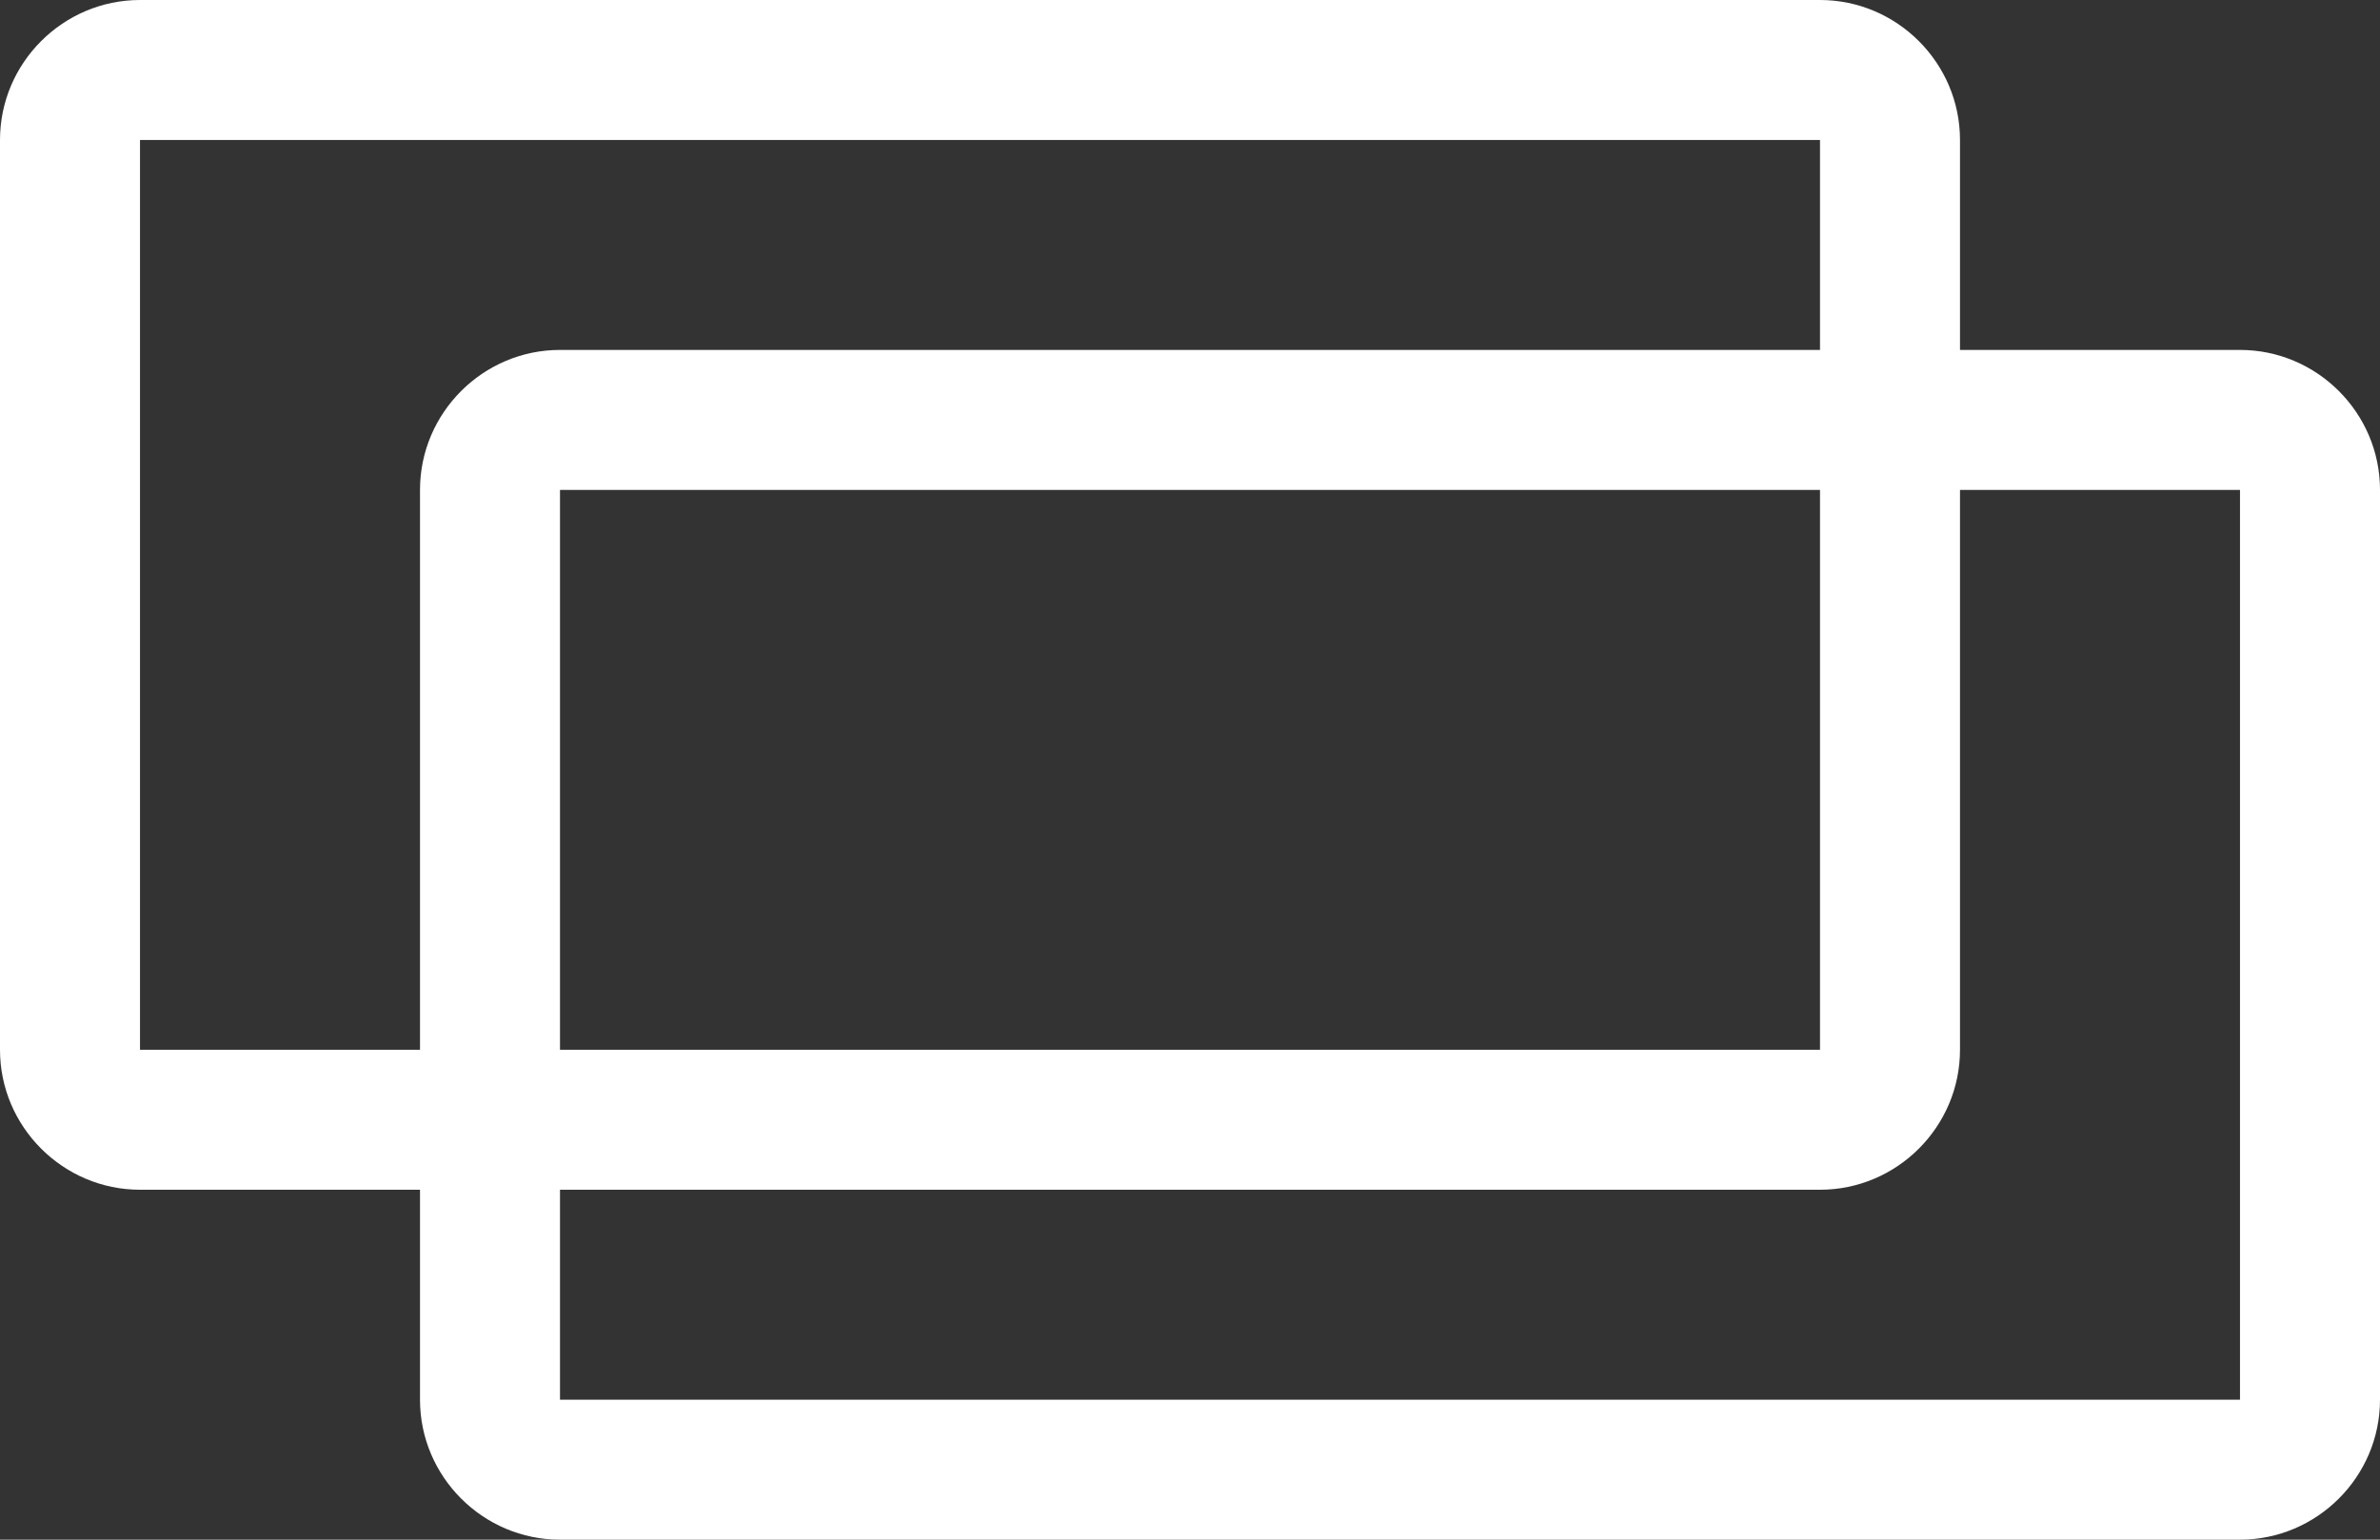 <?xml version="1.0" encoding="UTF-8"?>
<svg id="a" data-name="Calque 1" xmlns="http://www.w3.org/2000/svg" viewBox="0 0 34 22">
  <rect x="0" y="0" width="34" height="22" fill="#333333" stroke="none"/>
  <path d="m8,5h18v-3H2v13h4V7c0-1.1.9-2,2-2Z" fill="none"/>
  <polygon points="26 7 8 7 8 7 8 15 26 15 26 7" fill="none"/>
  <path d="m28,15c0,1.1-.9,2-2,2H8v3h24V7h-4v8Z" fill="none"/>
  <path d="m32,5h-4v-3c0-1.1-.9-2-2-2H2C.9,0,0,.9,0,2v13c0,1.1.9,2,2,2h4v3c0,1.1.9,2,2,2h24c1.1,0,2-.9,2-2V7c0-1.1-.9-2-2-2ZM2,15V2s0,0,0,0h24v3H8c-1.1,0-2,.9-2,2v8H2ZM8,7h18v8H8V7Zm24,13H8v-3s18,0,18,0c1.1,0,2-.9,2-2V7h4v13Z" fill="#fff"/>
</svg>